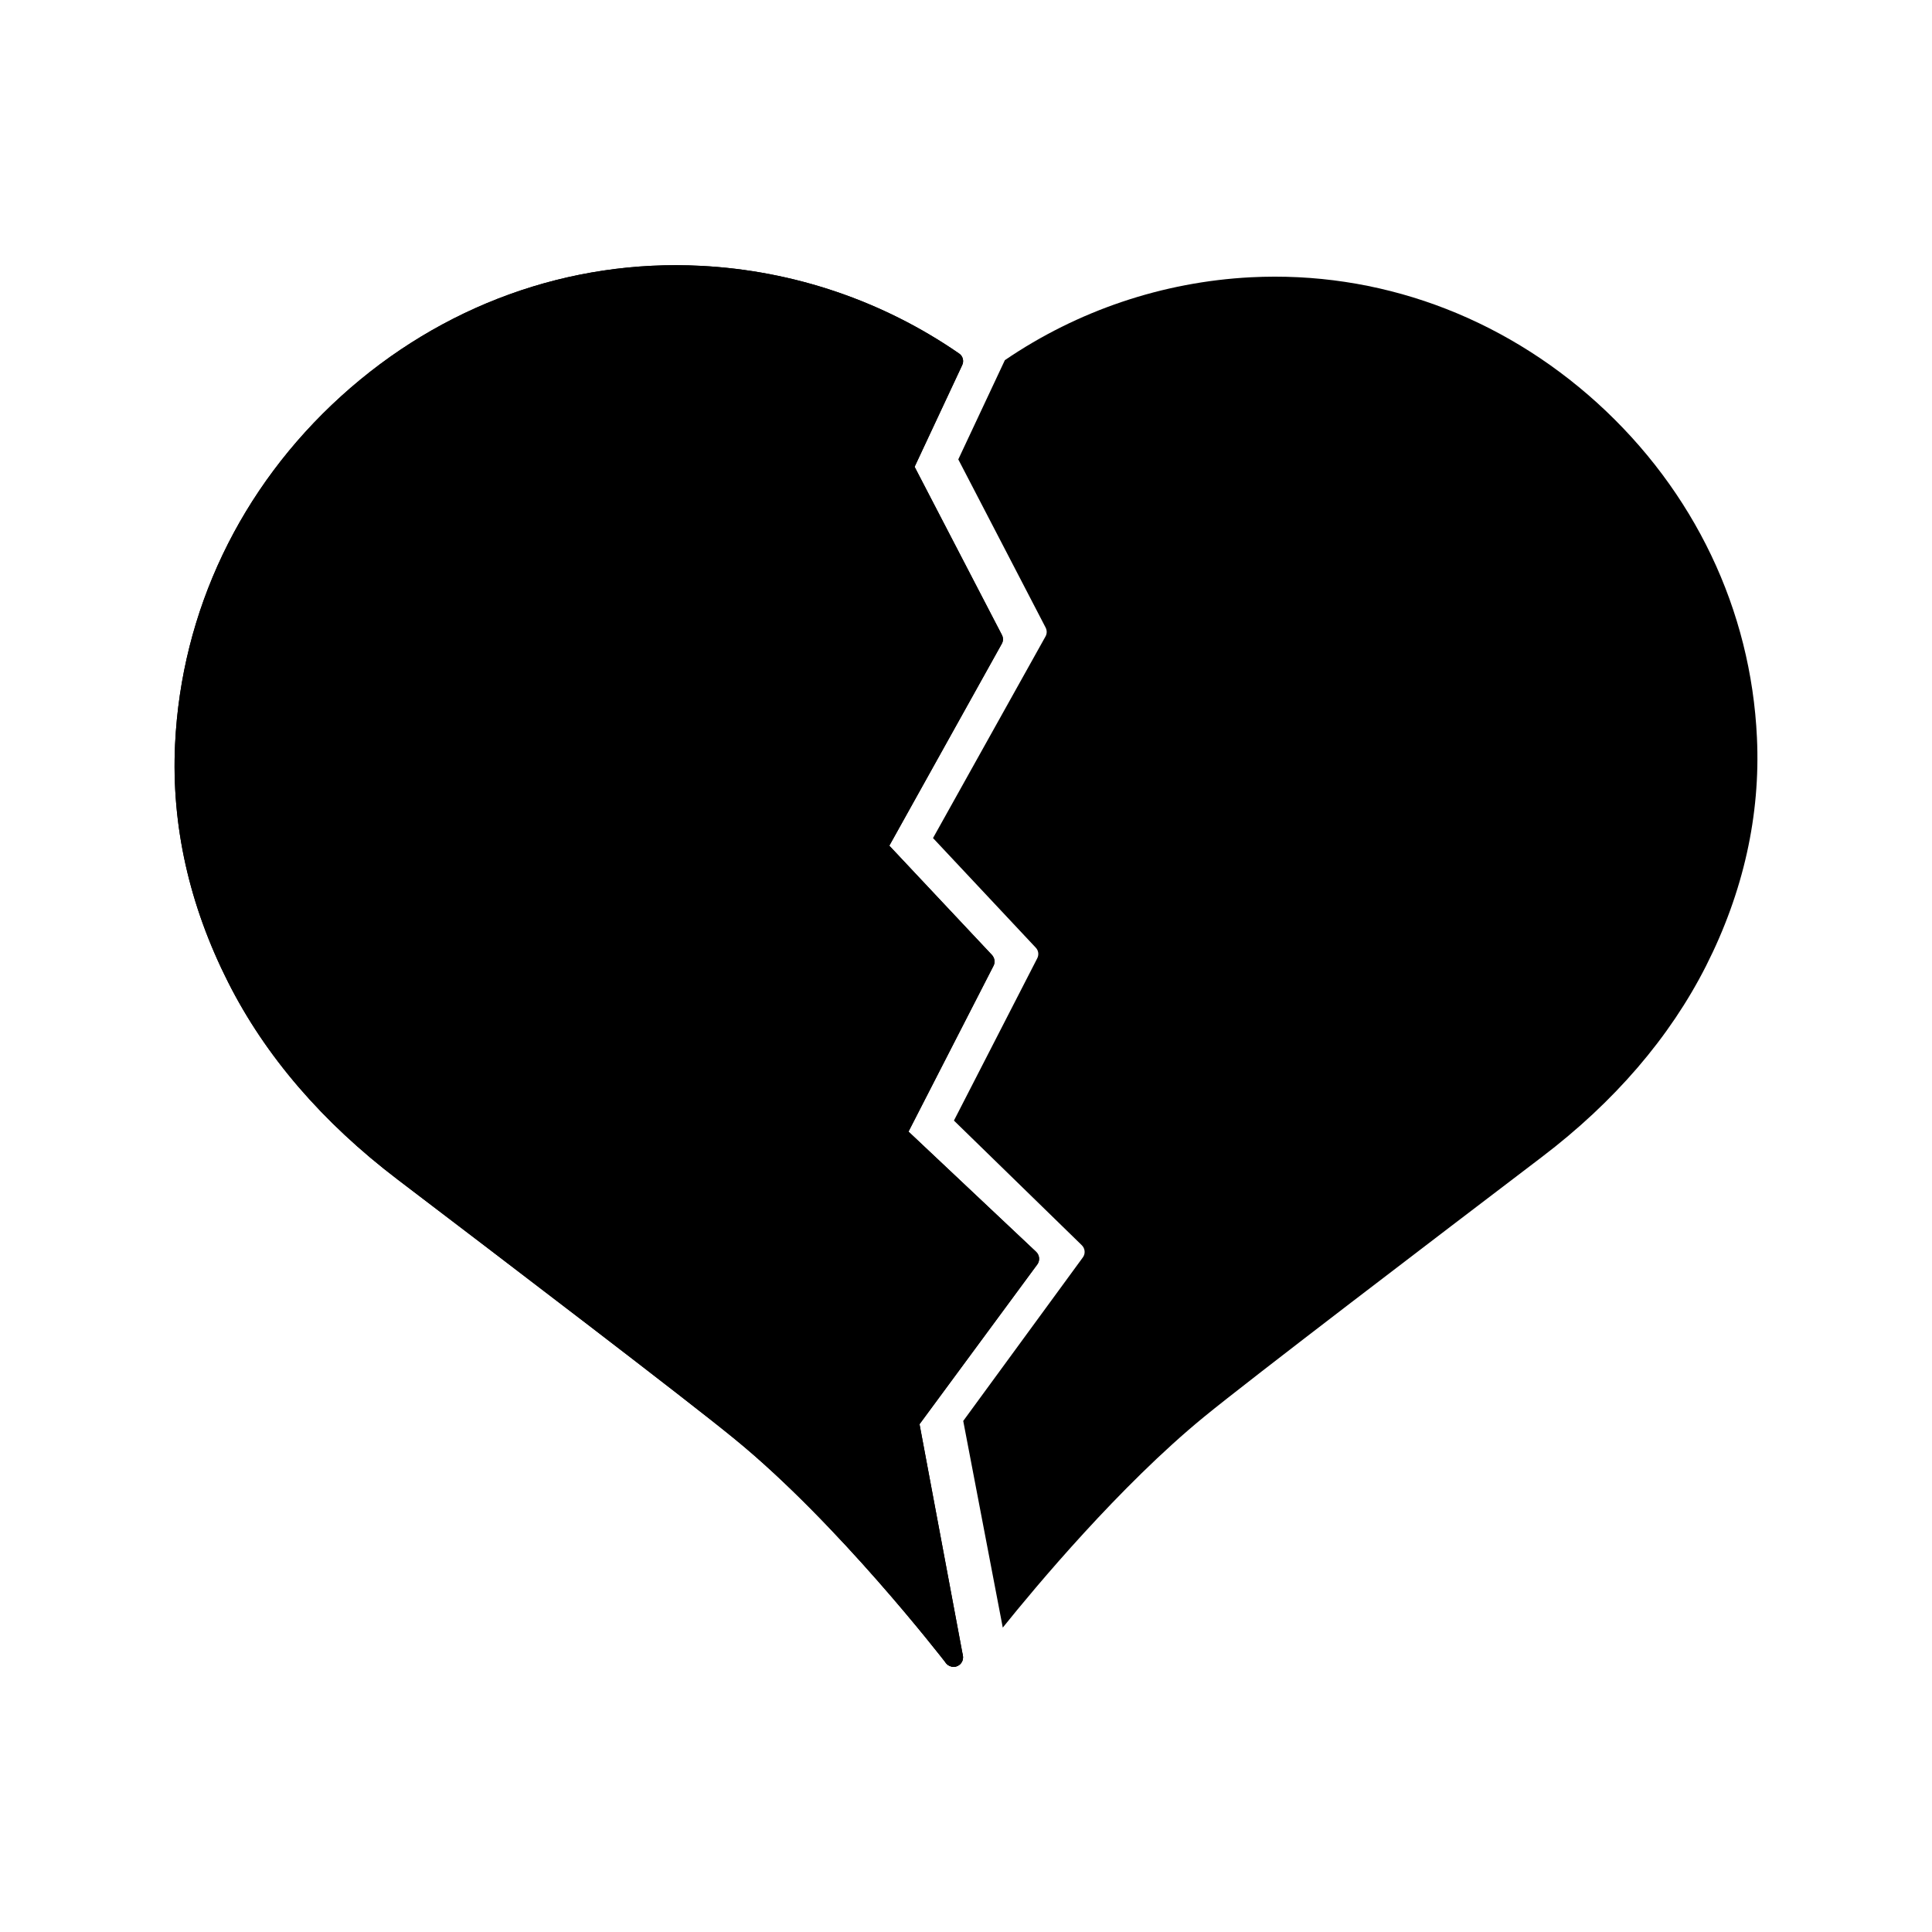 <?xml version="1.0" encoding="UTF-8"?>
<!-- The Best Svg Icon site in the world: iconSvg.co, Visit us! https://iconsvg.co -->
<svg width="800px" height="800px" version="1.1" viewBox="144 144 512 512" xmlns="http://www.w3.org/2000/svg">
 <path transform="matrix(5.038 0 0 5.038 148.09 148.09)" d="m49.346 86.367h7.76e-4" fill="none" stroke="#000000" stroke-linecap="round" stroke-linejoin="round" stroke-miterlimit="10"/>
 <path d="m418.92 479.06-31.234 42.371 11.488 61.312c0.203 1.109-0.352 2.266-1.359 2.723-0.352 0.203-0.754 0.25-1.109 0.25-0.707 0-1.41-0.301-1.914-0.855-1.258-1.613-28.77-37.18-56.023-59.449-12.445-10.227-61.312-47.457-89.324-68.77-19.949-15.164-35.117-32.746-44.992-52.348-10.328-20.453-15.062-41.613-14.055-63.027 1.664-35.266 17.281-68.016 43.984-92.246 26.551-24.082 60.457-36.375 95.422-34.562 24.535 1.258 48.164 9.27 68.367 23.227 1.008 0.656 1.359 2.016 0.805 3.125l-12.594 26.902 23.125 44.535c0.402 0.754 0.402 1.664-0.051 2.418l-29.773 53.453 27.207 28.969c0.707 0.805 0.906 1.914 0.402 2.871l-22.531 43.934 33.805 31.84c0.957 0.91 1.059 2.32 0.355 3.328z"/>
 <path d="m609.61 339.5c0.957 20.504-3.578 40.91-13.504 60.508-9.574 18.895-24.234 35.973-43.527 50.633-28.062 21.363-77.031 58.645-89.527 68.871-22.32 18.289-44.688 45.09-53.305 55.82l-10.48-54.766 31.691-43.328c0.754-1.008 0.605-2.418-0.301-3.273l-33.855-33 22.066-42.977c0.504-0.957 0.352-2.117-0.402-2.871l-27.207-29.02 29.824-53.453c0.402-0.707 0.402-1.613 0-2.367l-23.125-44.535 12.344-26.297c19.297-13.148 41.816-20.758 65.191-21.965 33.656-1.711 66.199 10.125 91.793 33.301 25.695 23.324 40.762 54.812 42.324 88.719z"/>
 <path d="m418.57 475.73-33.805-31.844 22.52-43.934c0.504-0.957 0.301-2.066-0.402-2.871l-27.207-28.969 29.773-53.453c0.453-0.754 0.453-1.664 0.051-2.418l-23.125-44.535 12.594-26.902c0.555-1.109 0.203-2.469-0.805-3.125-20.203-13.957-43.832-21.965-68.367-23.227-34.965-1.812-68.871 10.48-95.422 34.562-26.703 24.234-42.32 56.98-43.984 92.246-1.008 21.41 3.727 42.57 14.055 63.027 9.875 19.598 25.039 37.18 44.992 52.348 28.012 21.312 76.883 58.543 89.324 68.77 27.258 22.27 54.766 57.836 56.023 59.449 0.504 0.555 1.211 0.855 1.914 0.855 0.352 0 0.754-0.051 1.109-0.25 1.008-0.453 1.562-1.613 1.359-2.723l-11.48-61.312 31.234-42.371c0.707-1.008 0.605-2.418-0.352-3.324z"/>
</svg>